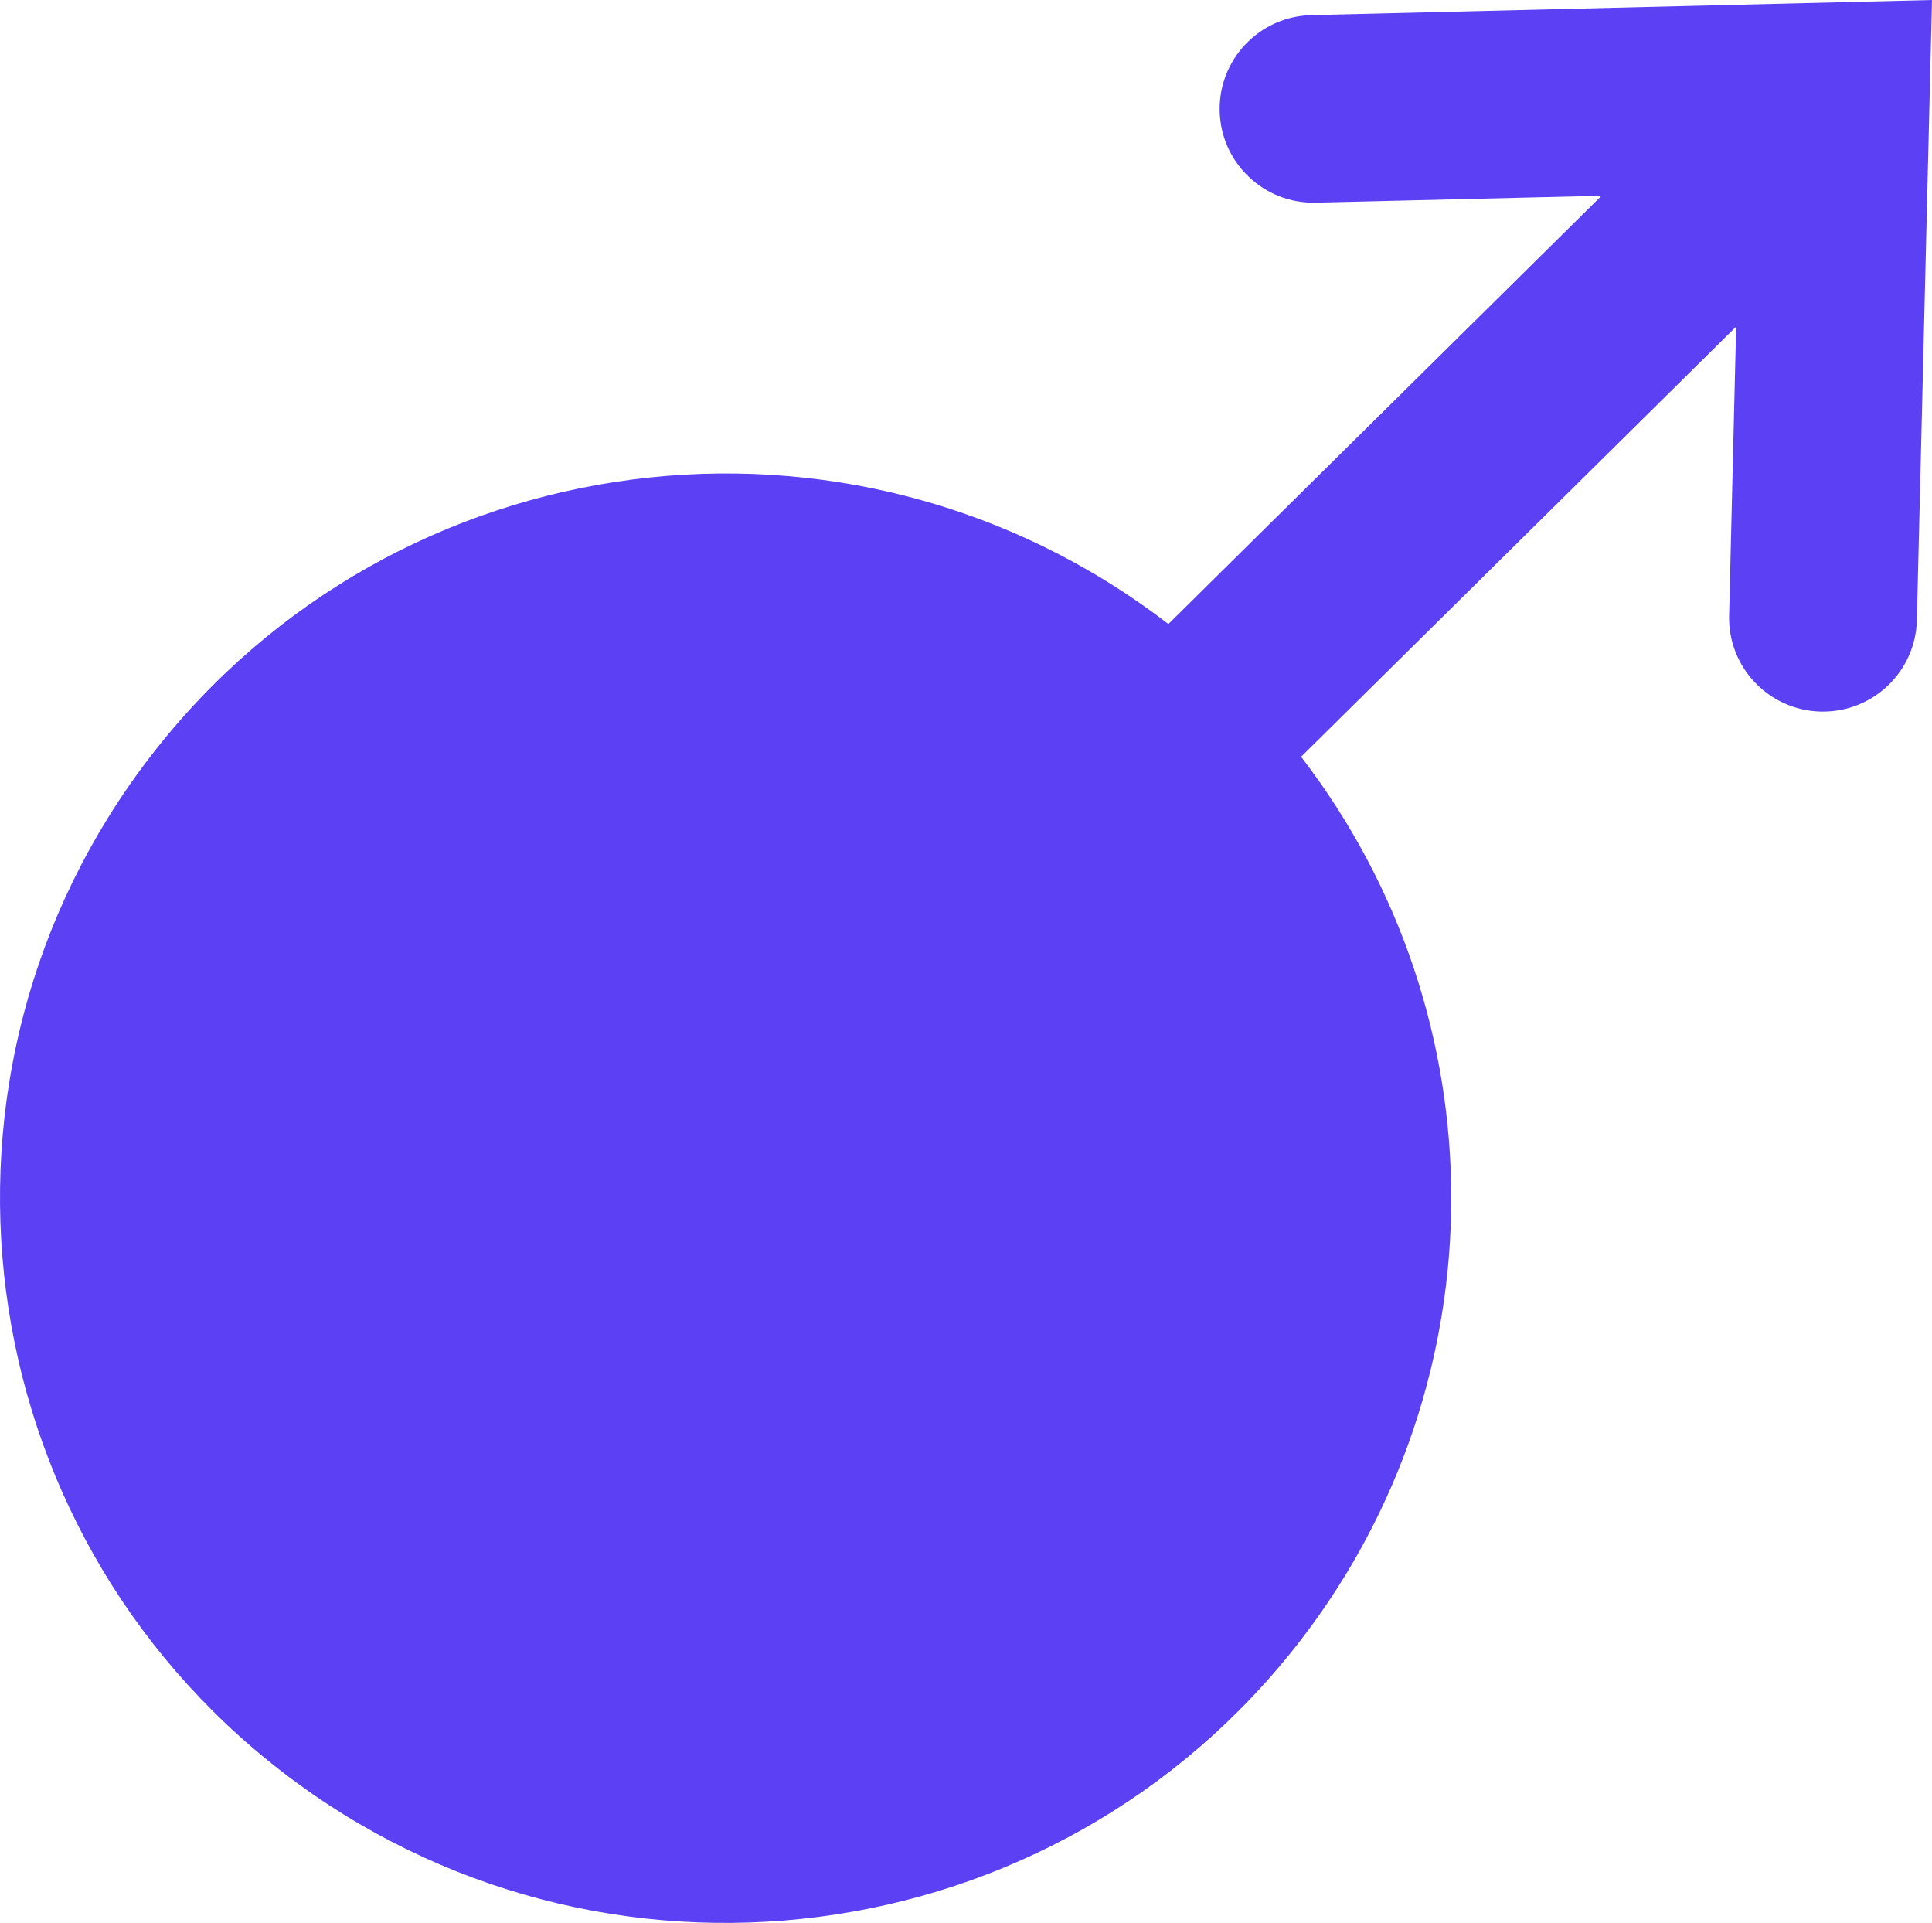 <svg overflow="hidden" xml:space="preserve" xmlns:xlink="http://www.w3.org/1999/xlink" xmlns="http://www.w3.org/2000/svg" height="206" width="207"><defs><clipPath id="clip0"><rect height="206" width="207" y="1637" x="713"></rect></clipPath></defs><g transform="translate(-713 -1637)" clip-path="url(#clip0)"><path fill-rule="evenodd" fill="#5B40F4" d="M853.475 1638.62C847.92 1638.76 843.534 1643.38 843.679 1648.93 843.823 1654.46 848.424 1658.84 853.967 1658.71L884.596 1657.97 838.183 1703.85C804.166 1677.69 755.352 1684.02 729.153 1717.99 702.955 1751.96 709.294 1800.71 743.311 1826.87 777.328 1853.03 826.143 1846.7 852.342 1812.73 873.85 1784.84 873.876 1745.99 852.404 1718.07L899.016 1671.99 898.264 1702.94C898.126 1708.49 902.515 1713.09 908.068 1713.23 908.07 1713.23 908.073 1713.23 908.076 1713.23 908.159 1713.23 908.243 1713.23 908.326 1713.23 913.786 1713.23 918.246 1708.88 918.379 1703.43L920 1637Z"></path></g></svg>